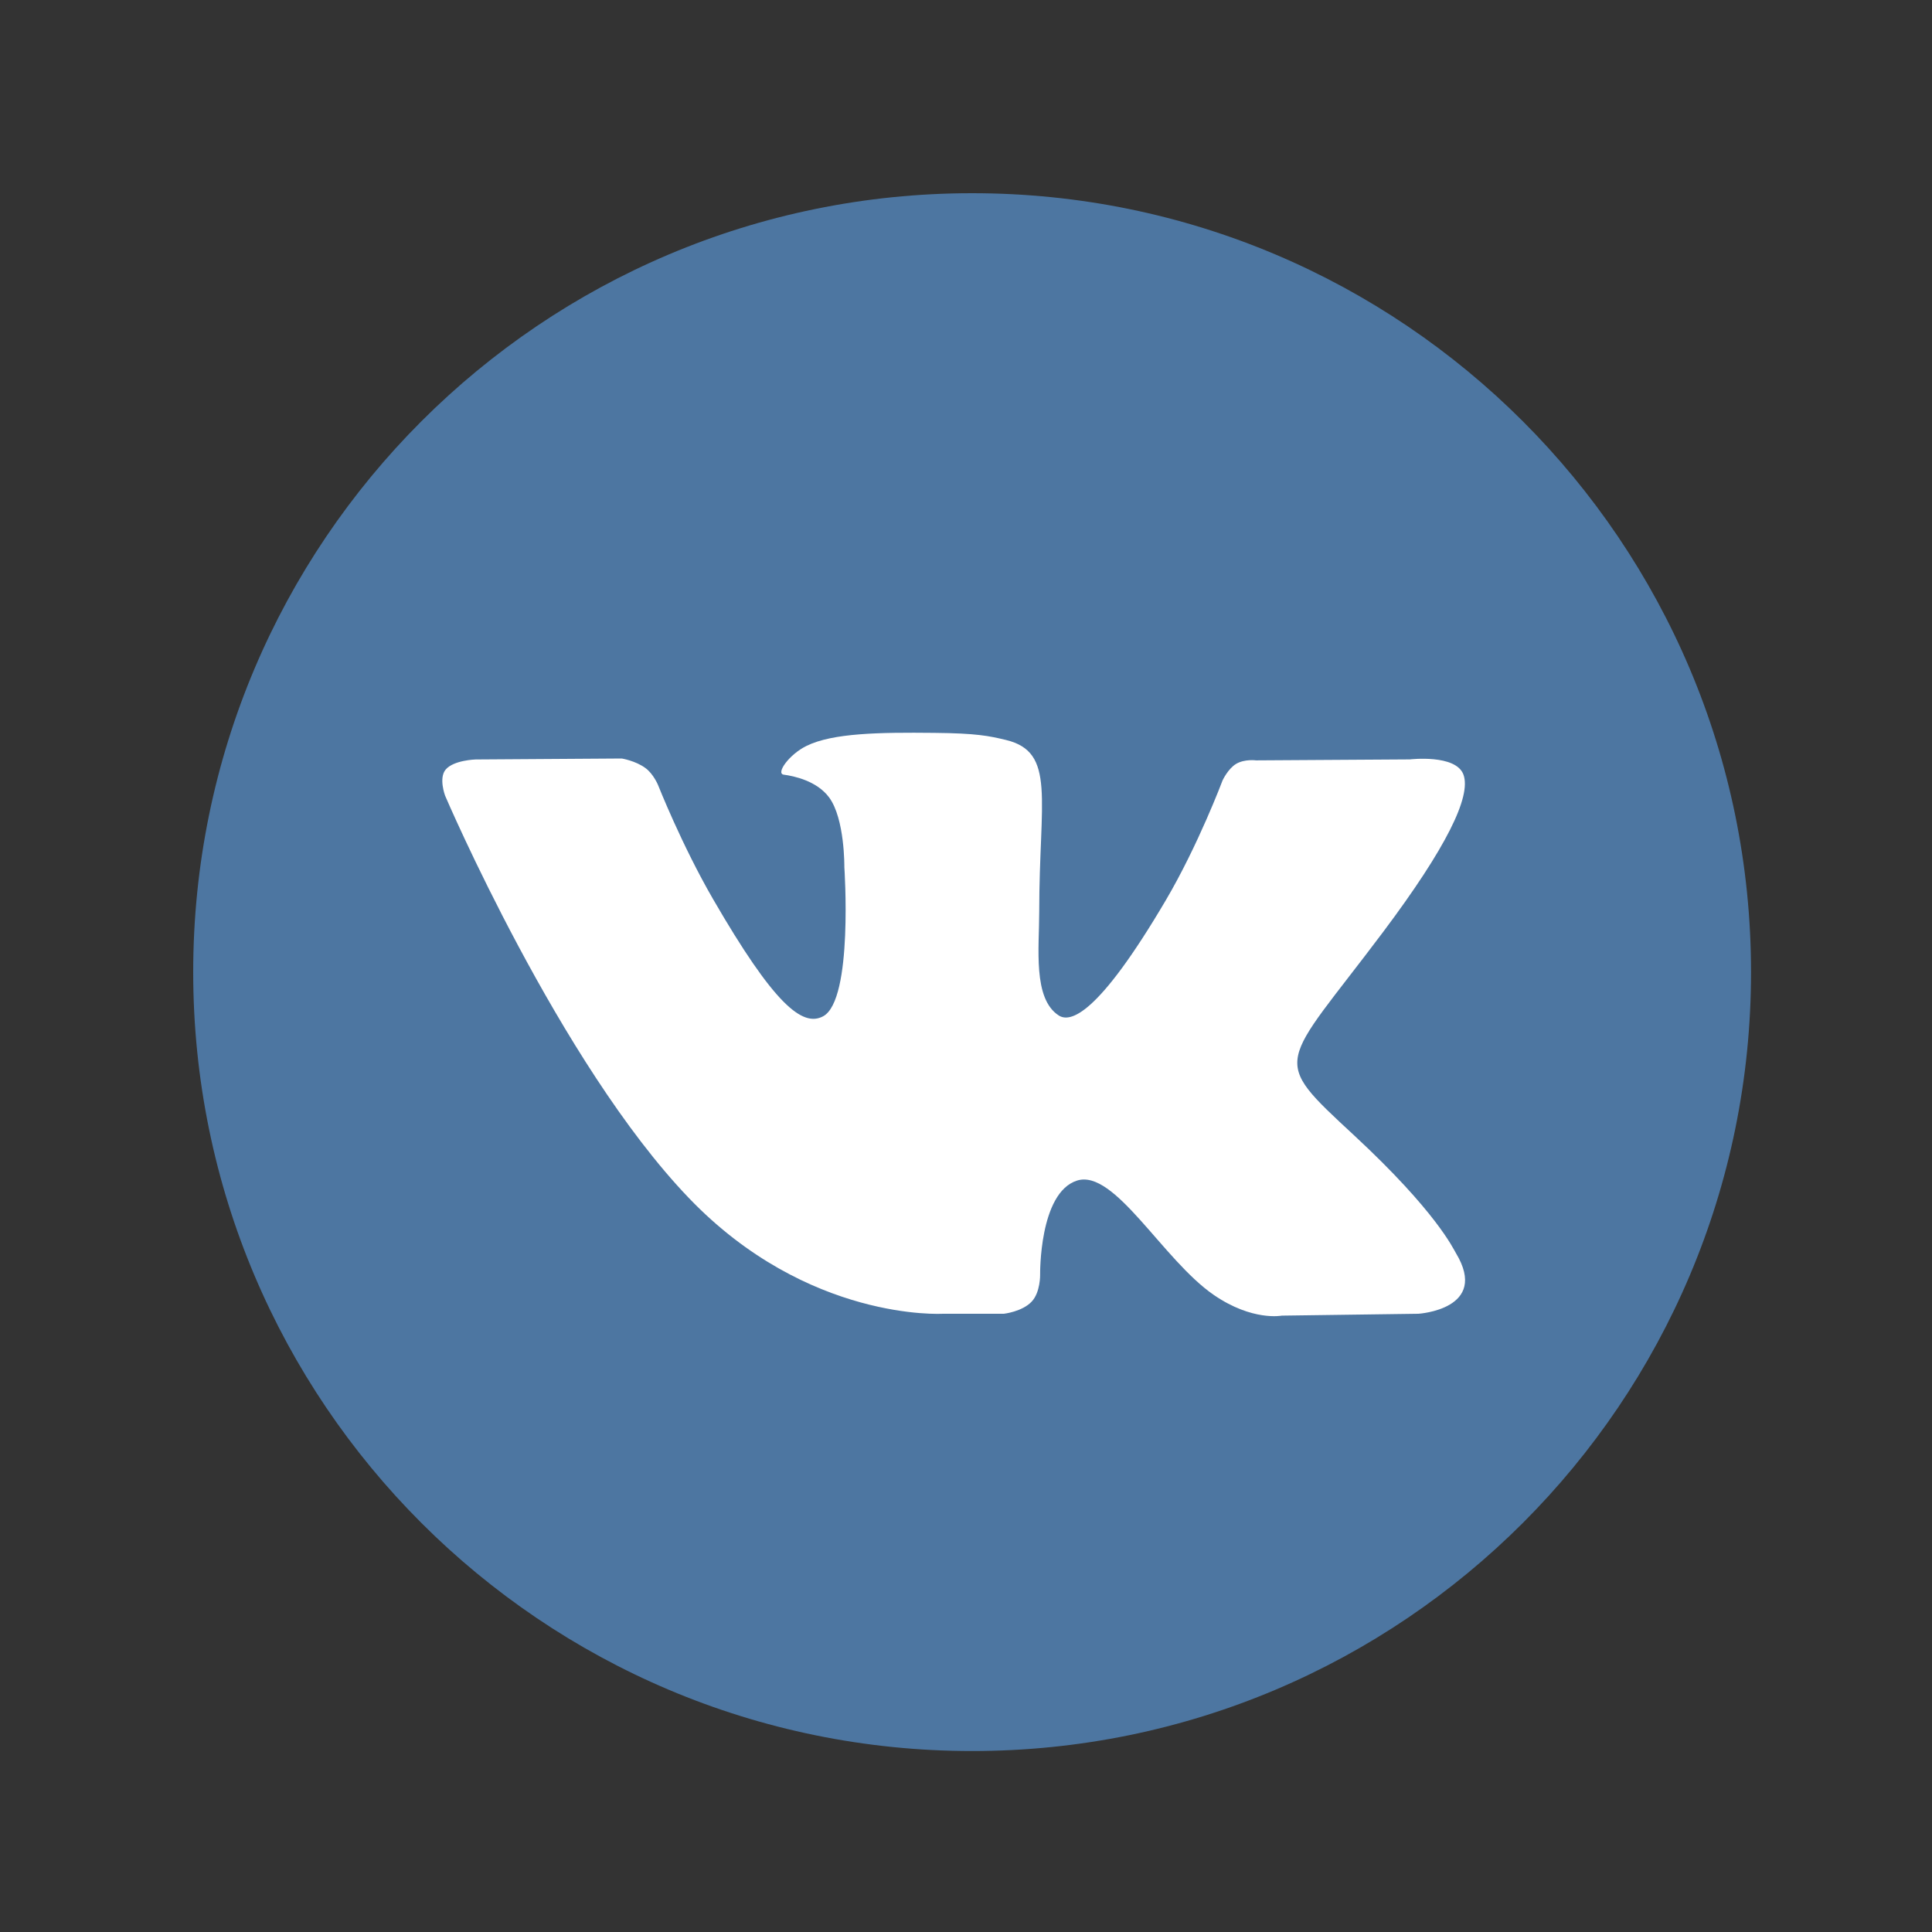 <?xml version="1.0" encoding="UTF-8"?> <svg xmlns="http://www.w3.org/2000/svg" width="30" height="30" viewBox="0 0 30 30" fill="none"><rect x="0" y="0" width="30" height="30" fill="#333333" stroke="none"/> <path d="M15.095 27.19C21.775 27.19 27.19 21.775 27.19 15.095C27.19 8.415 21.775 3 15.095 3C8.415 3 3 8.415 3 15.095C3 21.775 8.415 27.19 15.095 27.19Z" fill="#4D76A1"></path> <path fill-rule="evenodd" clip-rule="evenodd" d="M14.638 20.4H15.588C15.588 20.4 15.874 20.368 16.021 20.21C16.156 20.066 16.151 19.794 16.151 19.794C16.151 19.794 16.133 18.52 16.724 18.332C17.307 18.147 18.055 19.563 18.848 20.108C19.448 20.52 19.904 20.429 19.904 20.429L22.025 20.4C22.025 20.4 23.134 20.331 22.608 19.459C22.565 19.388 22.302 18.814 21.031 17.634C19.701 16.4 19.88 16.6 21.482 14.465C22.457 13.164 22.847 12.37 22.725 12.03C22.609 11.707 21.892 11.792 21.892 11.792L19.504 11.807C19.504 11.807 19.327 11.783 19.195 11.861C19.067 11.938 18.984 12.118 18.984 12.118C18.984 12.118 18.606 13.124 18.102 13.98C17.039 15.785 16.614 15.881 16.44 15.768C16.036 15.507 16.137 14.719 16.137 14.159C16.137 12.409 16.402 11.679 15.62 11.49C15.36 11.428 15.169 11.386 14.505 11.38C13.653 11.371 12.932 11.382 12.524 11.582C12.252 11.715 12.043 12.012 12.17 12.029C12.328 12.05 12.685 12.125 12.875 12.383C13.12 12.716 13.111 13.464 13.111 13.464C13.111 13.464 13.252 15.524 12.783 15.78C12.461 15.955 12.019 15.597 11.071 13.959C10.585 13.119 10.219 12.192 10.219 12.192C10.219 12.192 10.148 12.018 10.022 11.926C9.869 11.813 9.655 11.778 9.655 11.778L7.386 11.793C7.386 11.793 7.045 11.802 6.92 11.95C6.809 12.082 6.911 12.354 6.911 12.354C6.911 12.354 8.688 16.511 10.699 18.605C12.544 20.526 14.638 20.4 14.638 20.4Z" fill="white"></path> </svg> 